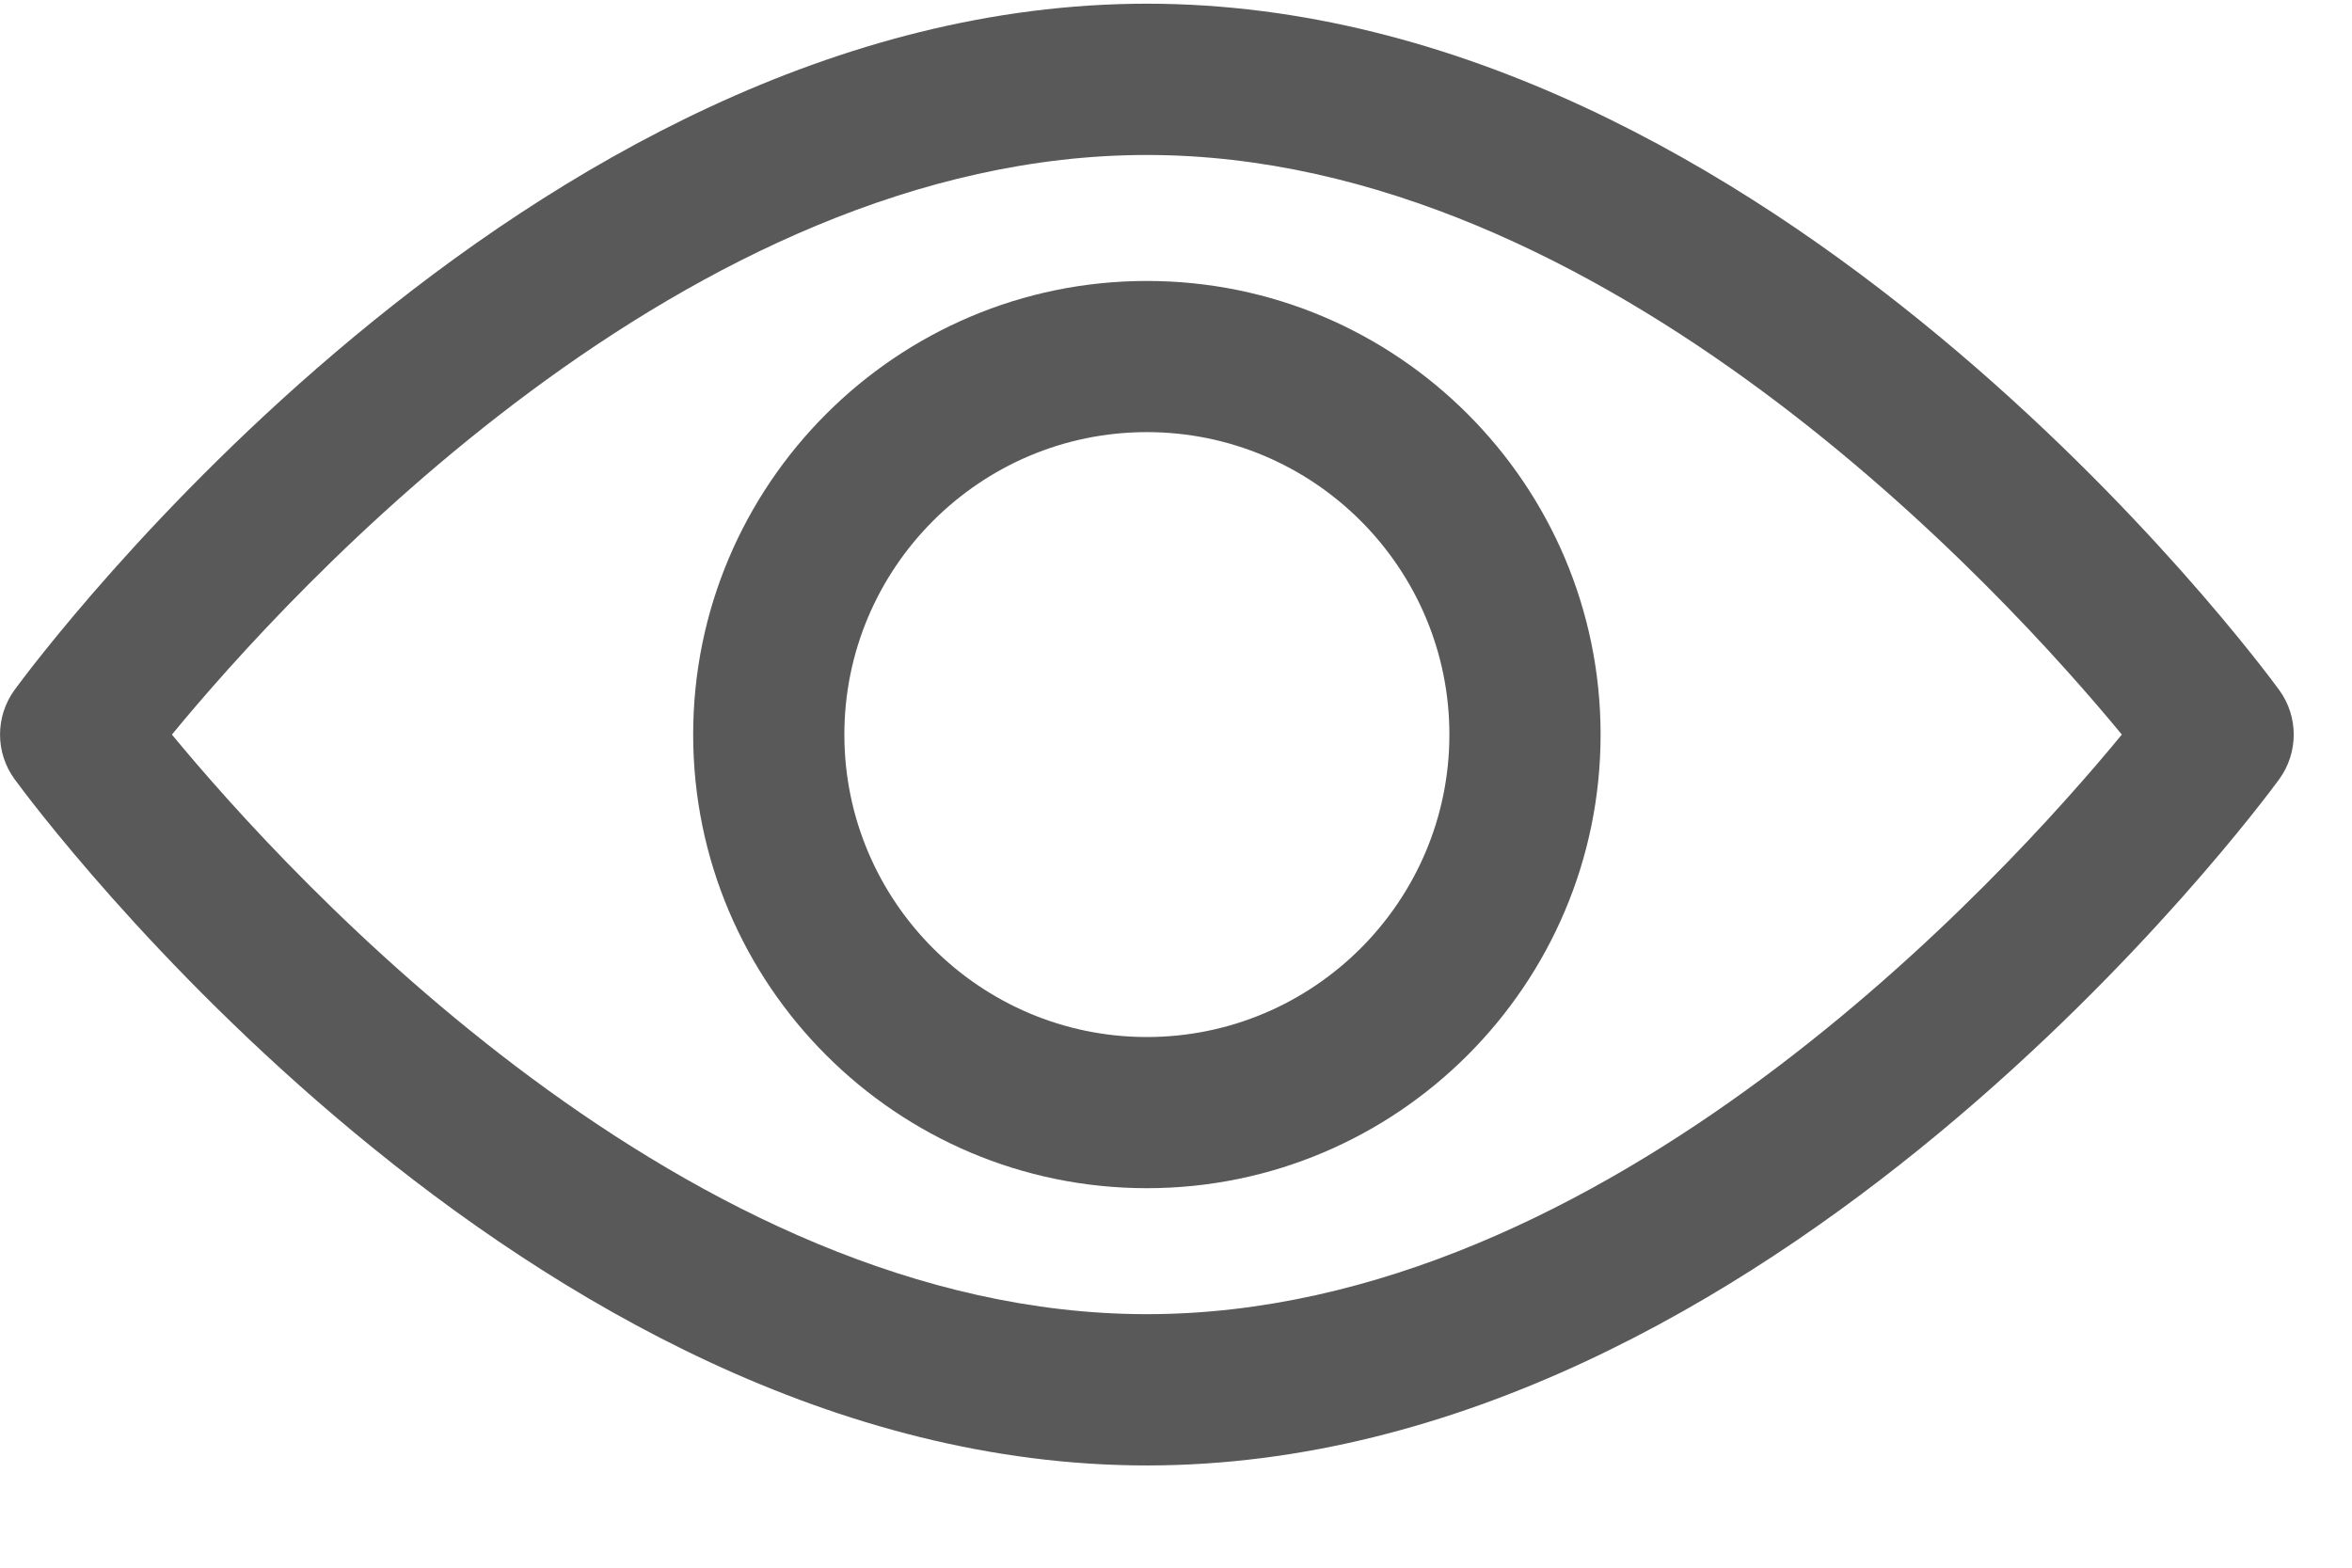 <?xml version="1.0" encoding="UTF-8"?>
<svg width="21px" height="14px" viewBox="0 0 21 14" version="1.1" xmlns="http://www.w3.org/2000/svg" xmlns:xlink="http://www.w3.org/1999/xlink">
    <title>view</title>
    <g id="Design" stroke="none" stroke-width="1" fill="none" fill-rule="evenodd">
        <g id="Homepage-login" transform="translate(-1537, -273)" fill="#595959" fill-rule="nonzero">
            <g id="LOGIN" transform="translate(1233, 91)">
                <g id="Group-2-Copy" transform="translate(20, 166)">
                    <g id="view" transform="translate(284, 16)">
                        <path d="M20.35,6.162 C20.167,5.911 15.808,0.033 10.24,0.033 C4.672,0.033 0.313,5.911 0.13,6.161 C-0.043,6.399 -0.043,6.721 0.13,6.958 C0.313,7.209 4.672,13.087 10.24,13.087 C15.808,13.087 20.167,7.209 20.35,6.959 C20.523,6.721 20.523,6.399 20.35,6.162 Z M10.24,11.736 C6.139,11.736 2.587,7.835 1.535,6.56 C2.585,5.283 6.13,1.384 10.24,1.384 C14.341,1.384 17.893,5.284 18.945,6.56 C17.894,7.837 14.35,11.736 10.24,11.736 Z" id="Shape"></path>
                        <path d="M10.24,2.509 C8.006,2.509 6.189,4.326 6.189,6.56 C6.189,8.794 8.006,10.611 10.24,10.611 C12.474,10.611 14.291,8.794 14.291,6.56 C14.291,4.326 12.474,2.509 10.24,2.509 Z M10.24,9.261 C8.751,9.261 7.539,8.049 7.539,6.56 C7.539,5.071 8.751,3.859 10.24,3.859 C11.729,3.859 12.941,5.071 12.941,6.56 C12.941,8.049 11.729,9.261 10.24,9.261 Z" id="Shape"></path>
                    </g>
                </g>
            </g>
        </g>
    </g>
</svg>